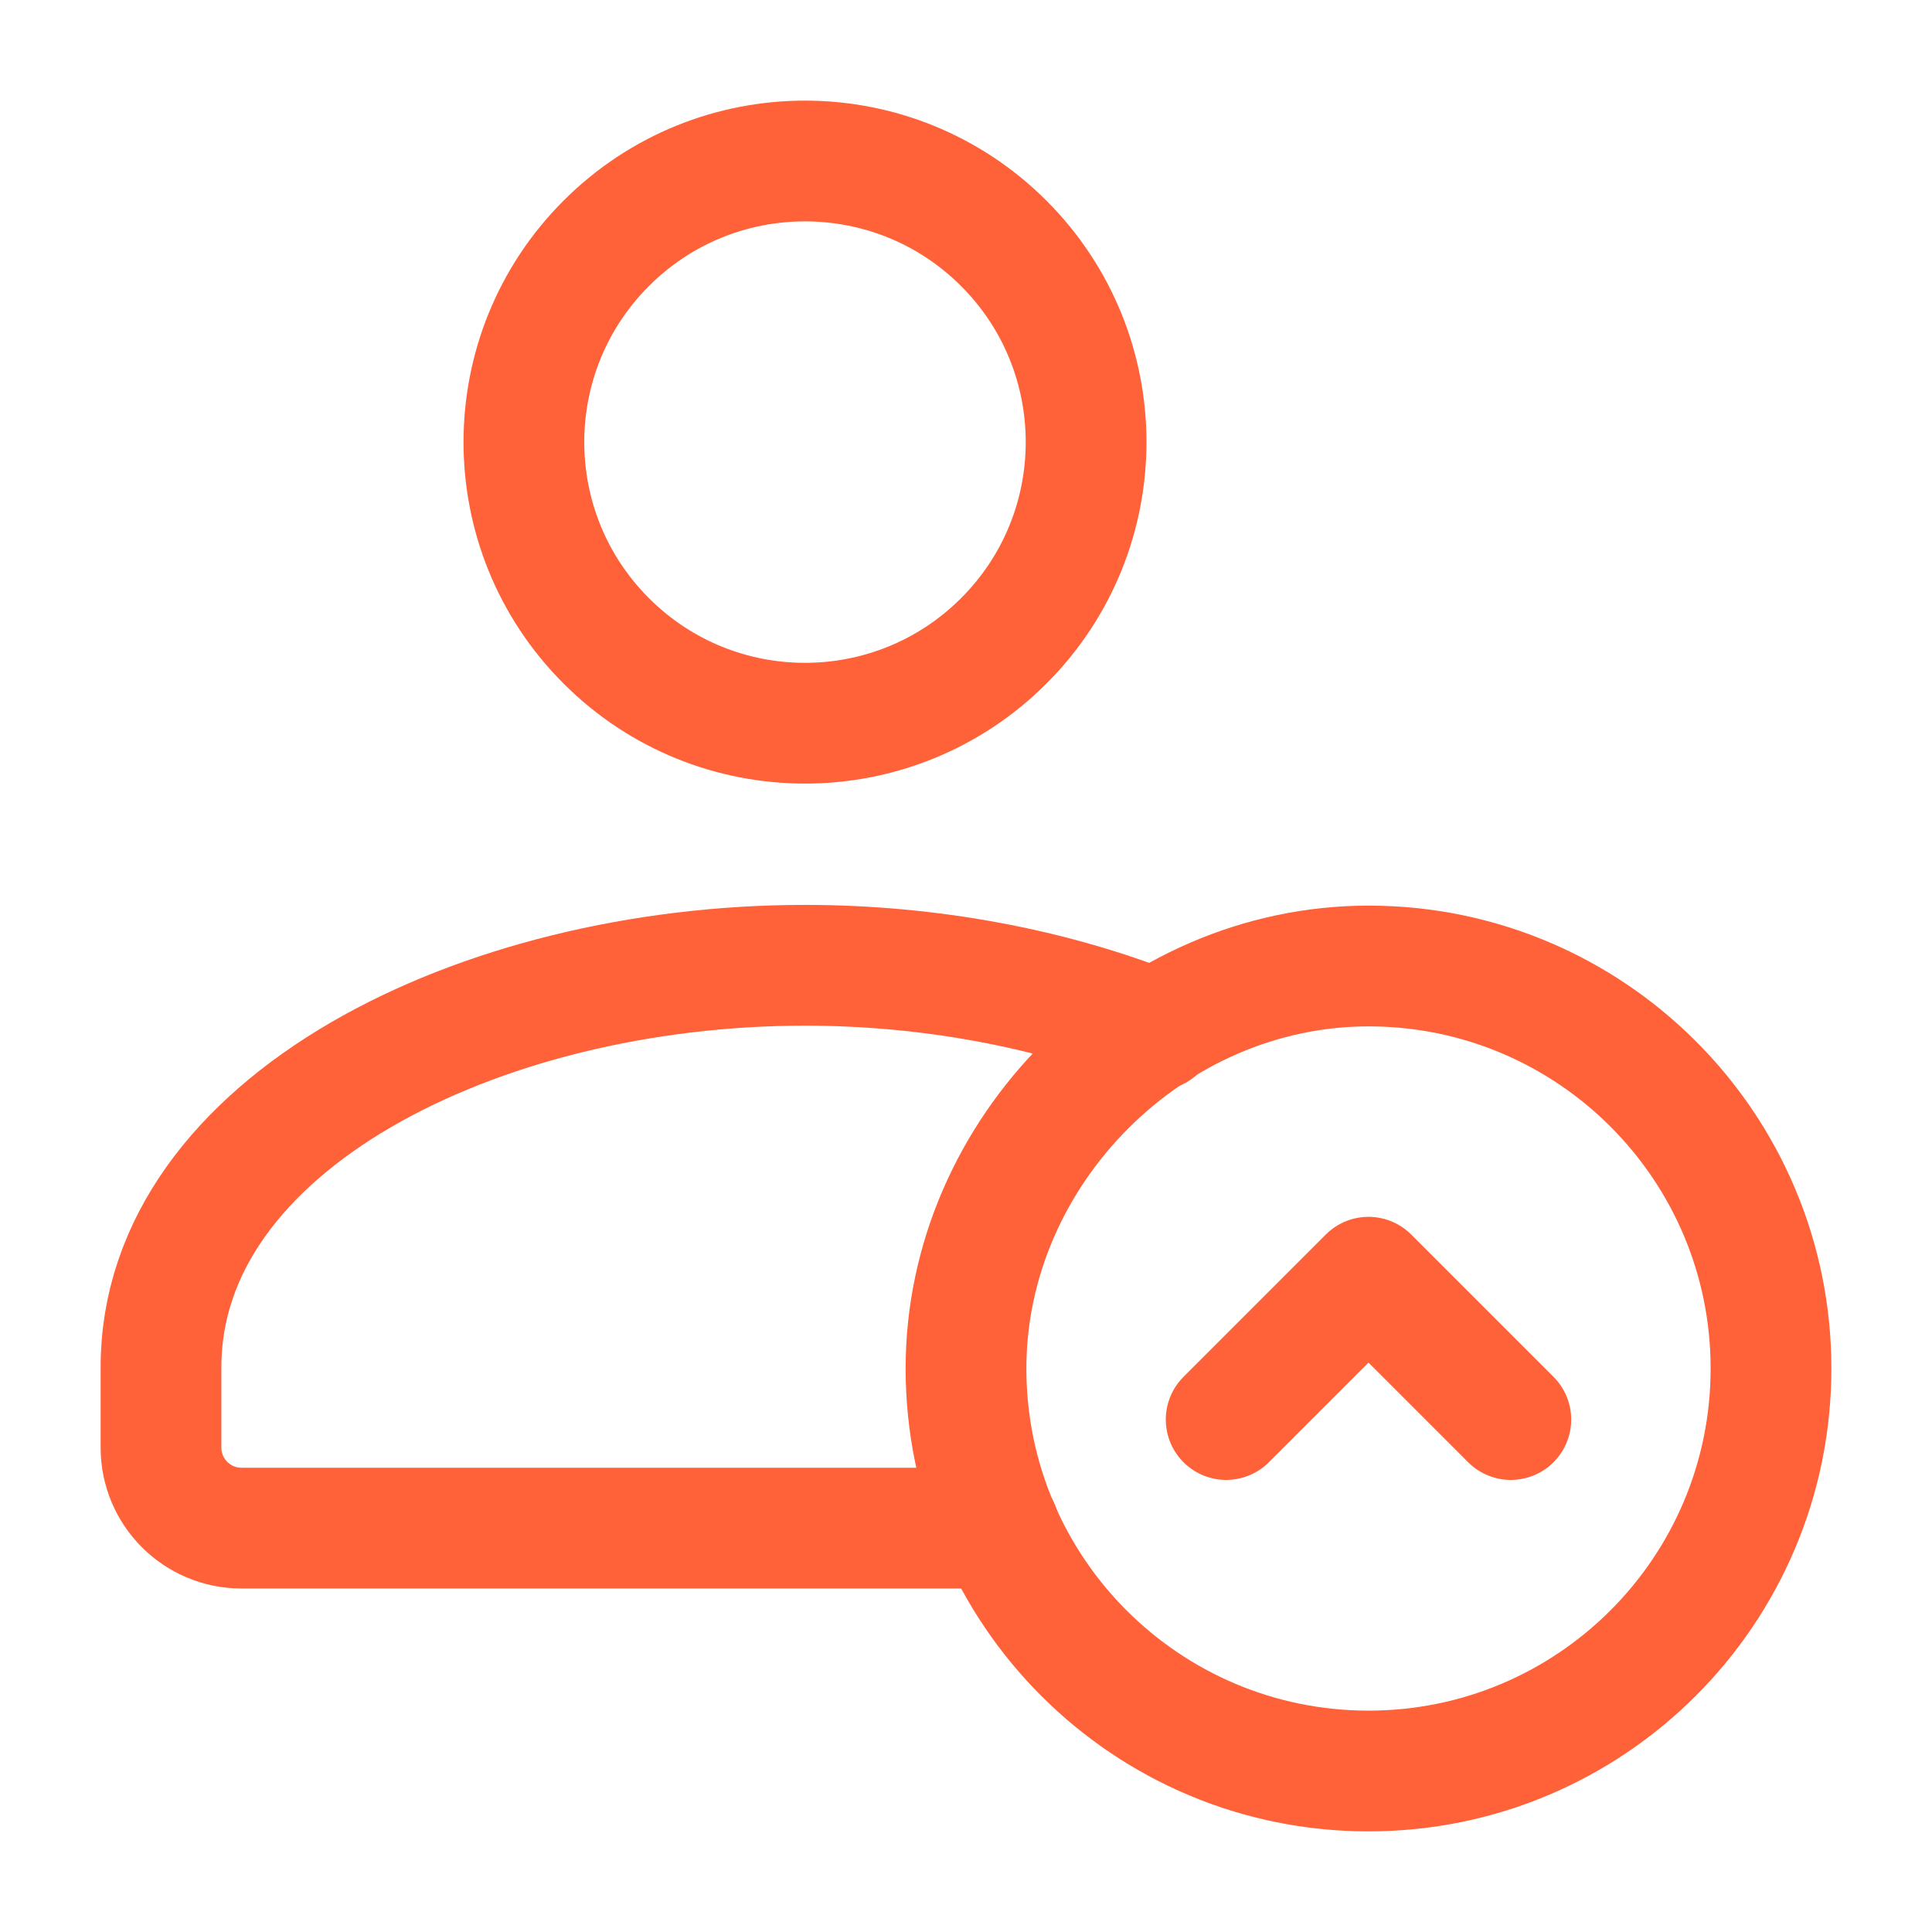 <?xml version="1.0" encoding="UTF-8"?>
<svg xmlns="http://www.w3.org/2000/svg" width="24" height="24" viewBox="0 0 24 24" fill="none">
  <path d="M12.469 3.023C13.833 4.386 13.833 6.598 12.469 7.961C11.105 9.325 8.894 9.325 7.531 7.961C6.167 6.598 6.167 4.386 7.531 3.023C8.894 1.659 11.105 1.659 12.469 3.023" stroke="#FF6138" stroke-width="1.5" stroke-linecap="round" stroke-linejoin="round"></path>
  <path d="M14.363 12.796C13.064 12.277 11.54 11.991 10 11.991C5.952 11.991 2 13.958 2 16.983V17.983C2 18.535 2.448 18.983 3 18.983H12.413" stroke="#FF6138" stroke-width="1.5" stroke-linecap="round" stroke-linejoin="round"></path>
  <path d="M17 22C14.239 22 12 19.762 12 17C12 14.296 14.3 11.997 17.004 12C19.764 12.002 22 14.24 22 17C22 19.761 19.762 22 17 22" stroke="#FF6138" stroke-width="1.5" stroke-linecap="round" stroke-linejoin="round"></path>
  <path d="M15.232 17.634L17 15.866L18.768 17.634" stroke="#FF6138" stroke-width="1.5" stroke-linecap="round" stroke-linejoin="round"></path>
</svg>
